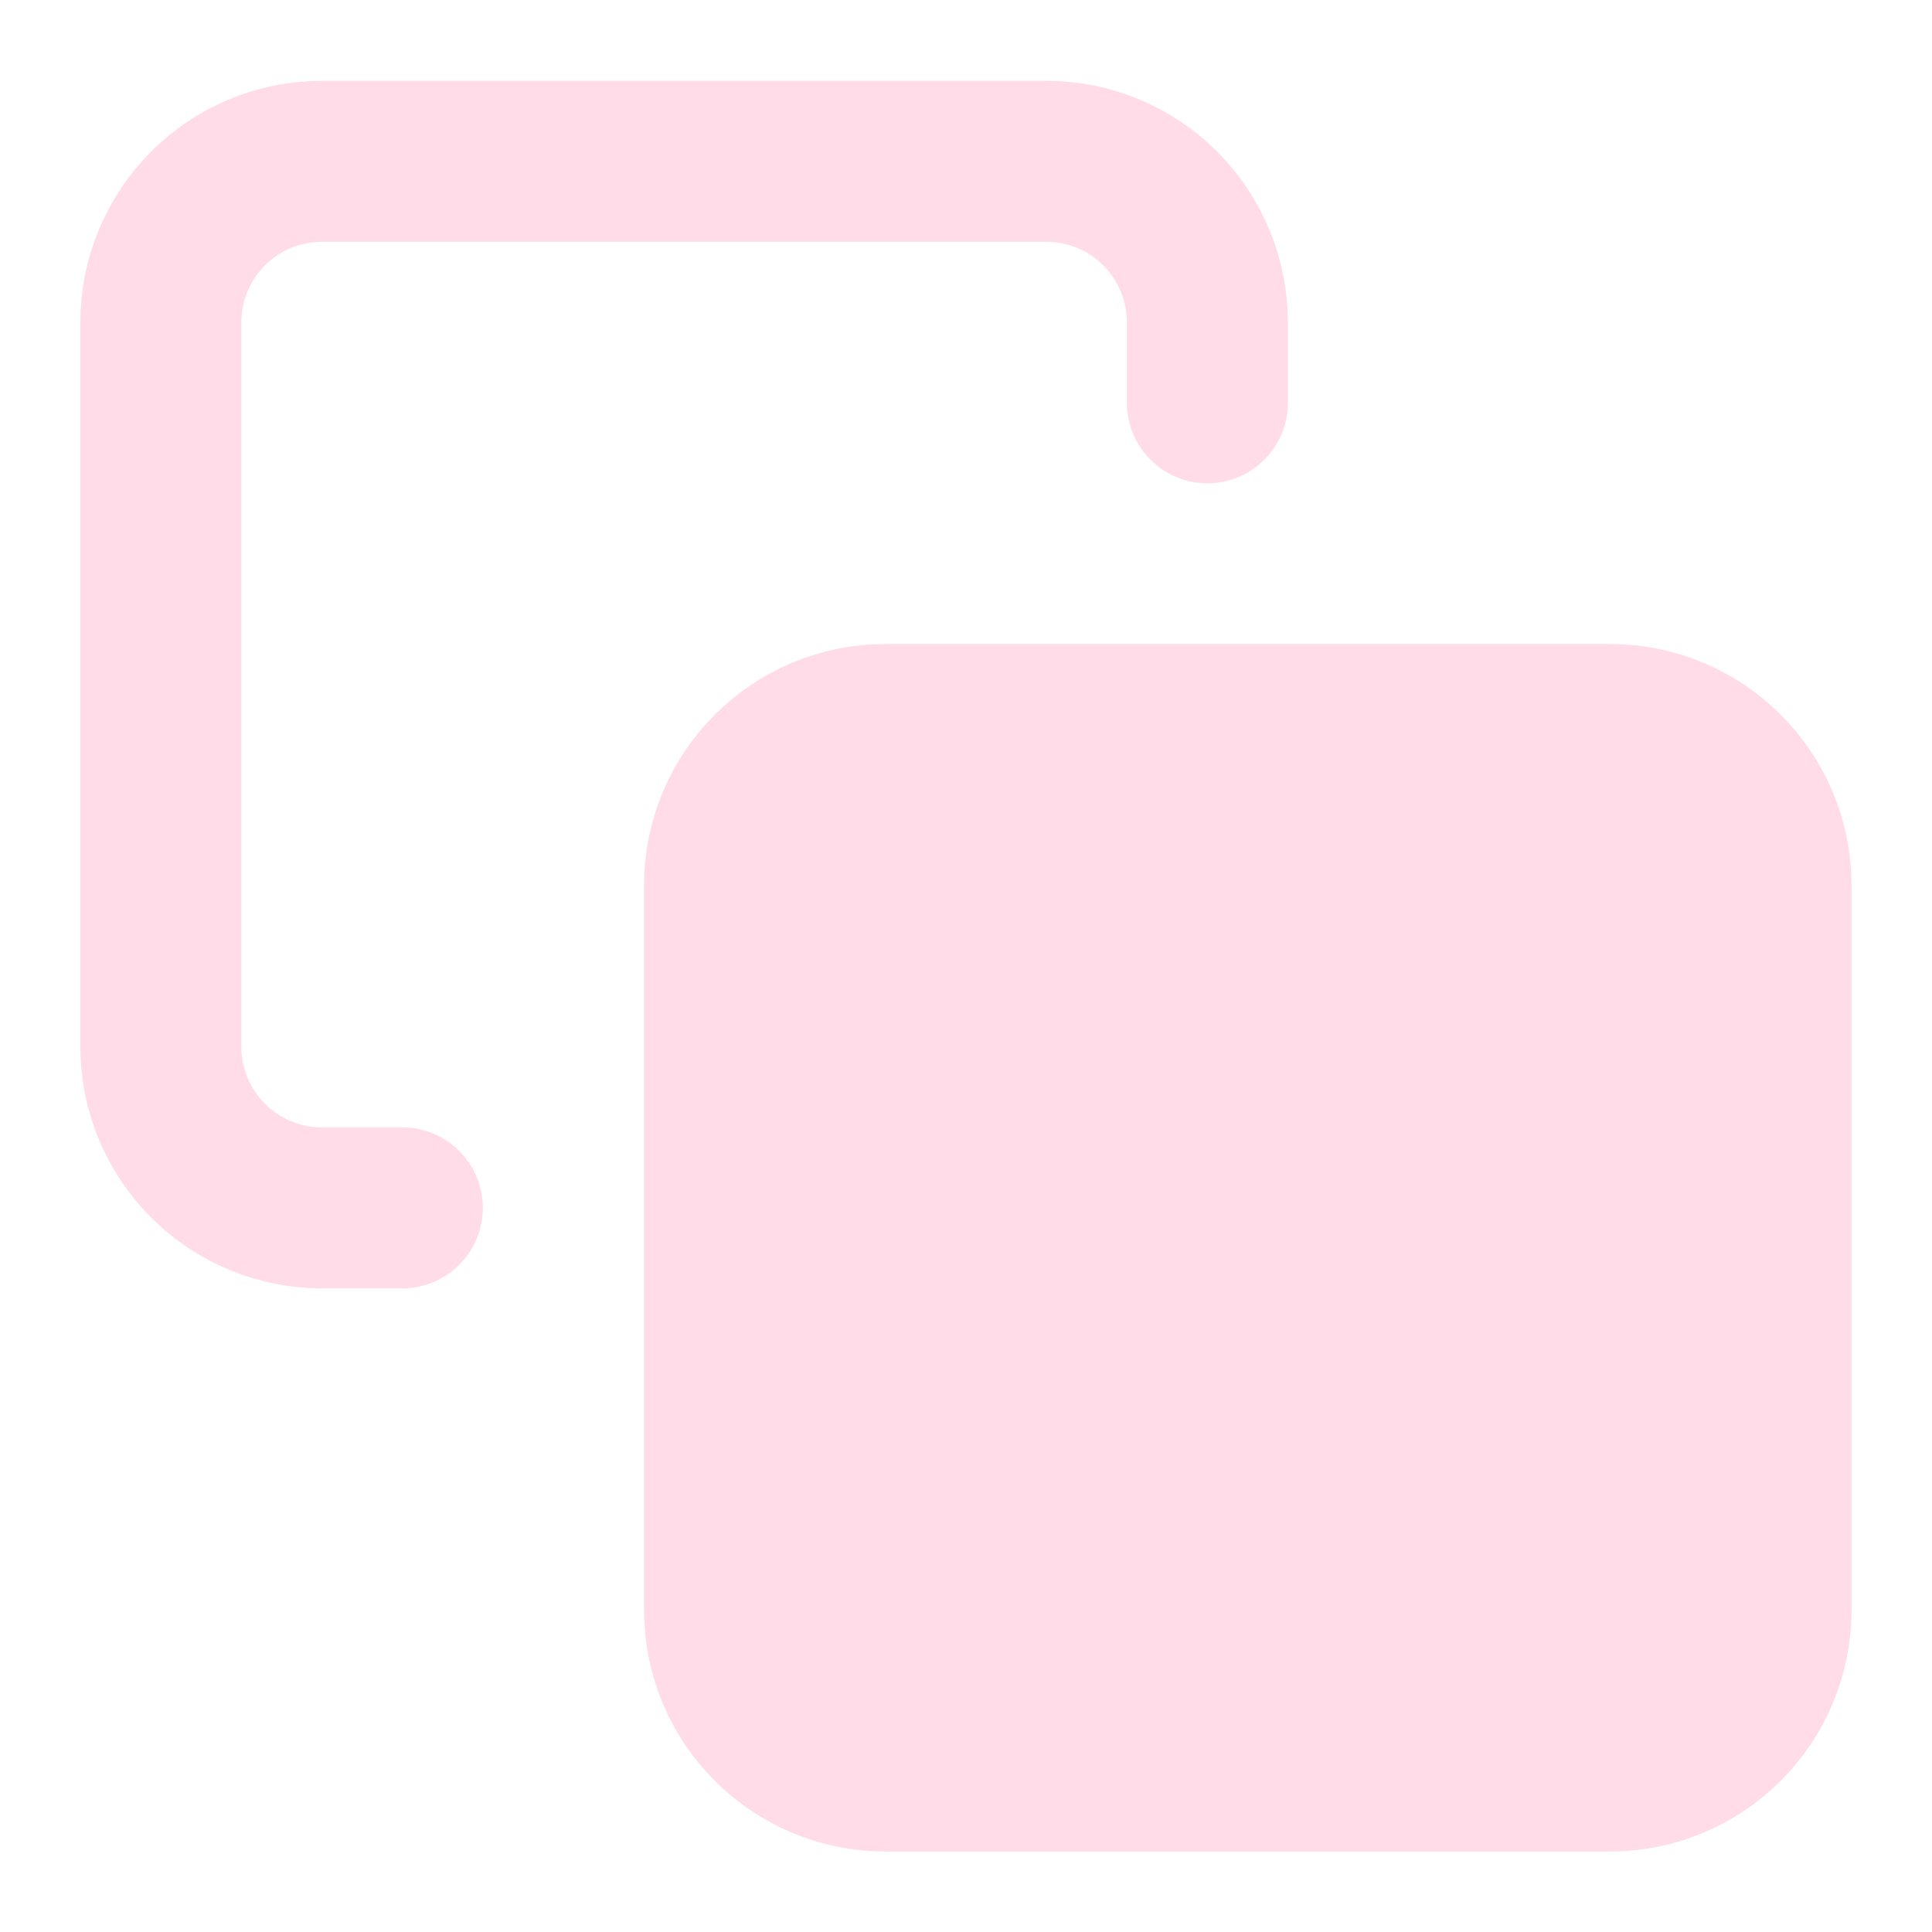 <?xml version="1.0" encoding="UTF-8"?> <svg xmlns="http://www.w3.org/2000/svg" width="16" height="16" viewBox="0 0 16 16" fill="none"><g clip-path="url(#clip0_1557_9777)"><path d="M13.333 6H7.333C6.597 6 6 6.597 6 7.333V13.333C6 14.07 6.597 14.667 7.333 14.667H13.333C14.07 14.667 14.667 14.07 14.667 13.333V7.333C14.667 6.597 14.07 6 13.333 6Z" fill="#FFDCE7" stroke="#FFDCE7" stroke-width="1.333" stroke-linecap="round" stroke-linejoin="round"></path><path d="M3.332 10.003H2.665C2.312 10.003 1.973 9.862 1.723 9.612C1.473 9.362 1.332 9.023 1.332 8.669V2.669C1.332 2.316 1.473 1.977 1.723 1.726C1.973 1.476 2.312 1.336 2.665 1.336H8.665C9.019 1.336 9.358 1.476 9.608 1.726C9.858 1.977 9.999 2.316 9.999 2.669V3.336" stroke="#FFDCE7" stroke-width="1.333" stroke-linecap="round" stroke-linejoin="round"></path></g><defs><clipPath id="clip0_1557_9777"><rect width="16" height="16" fill="white"></rect></clipPath></defs></svg> 